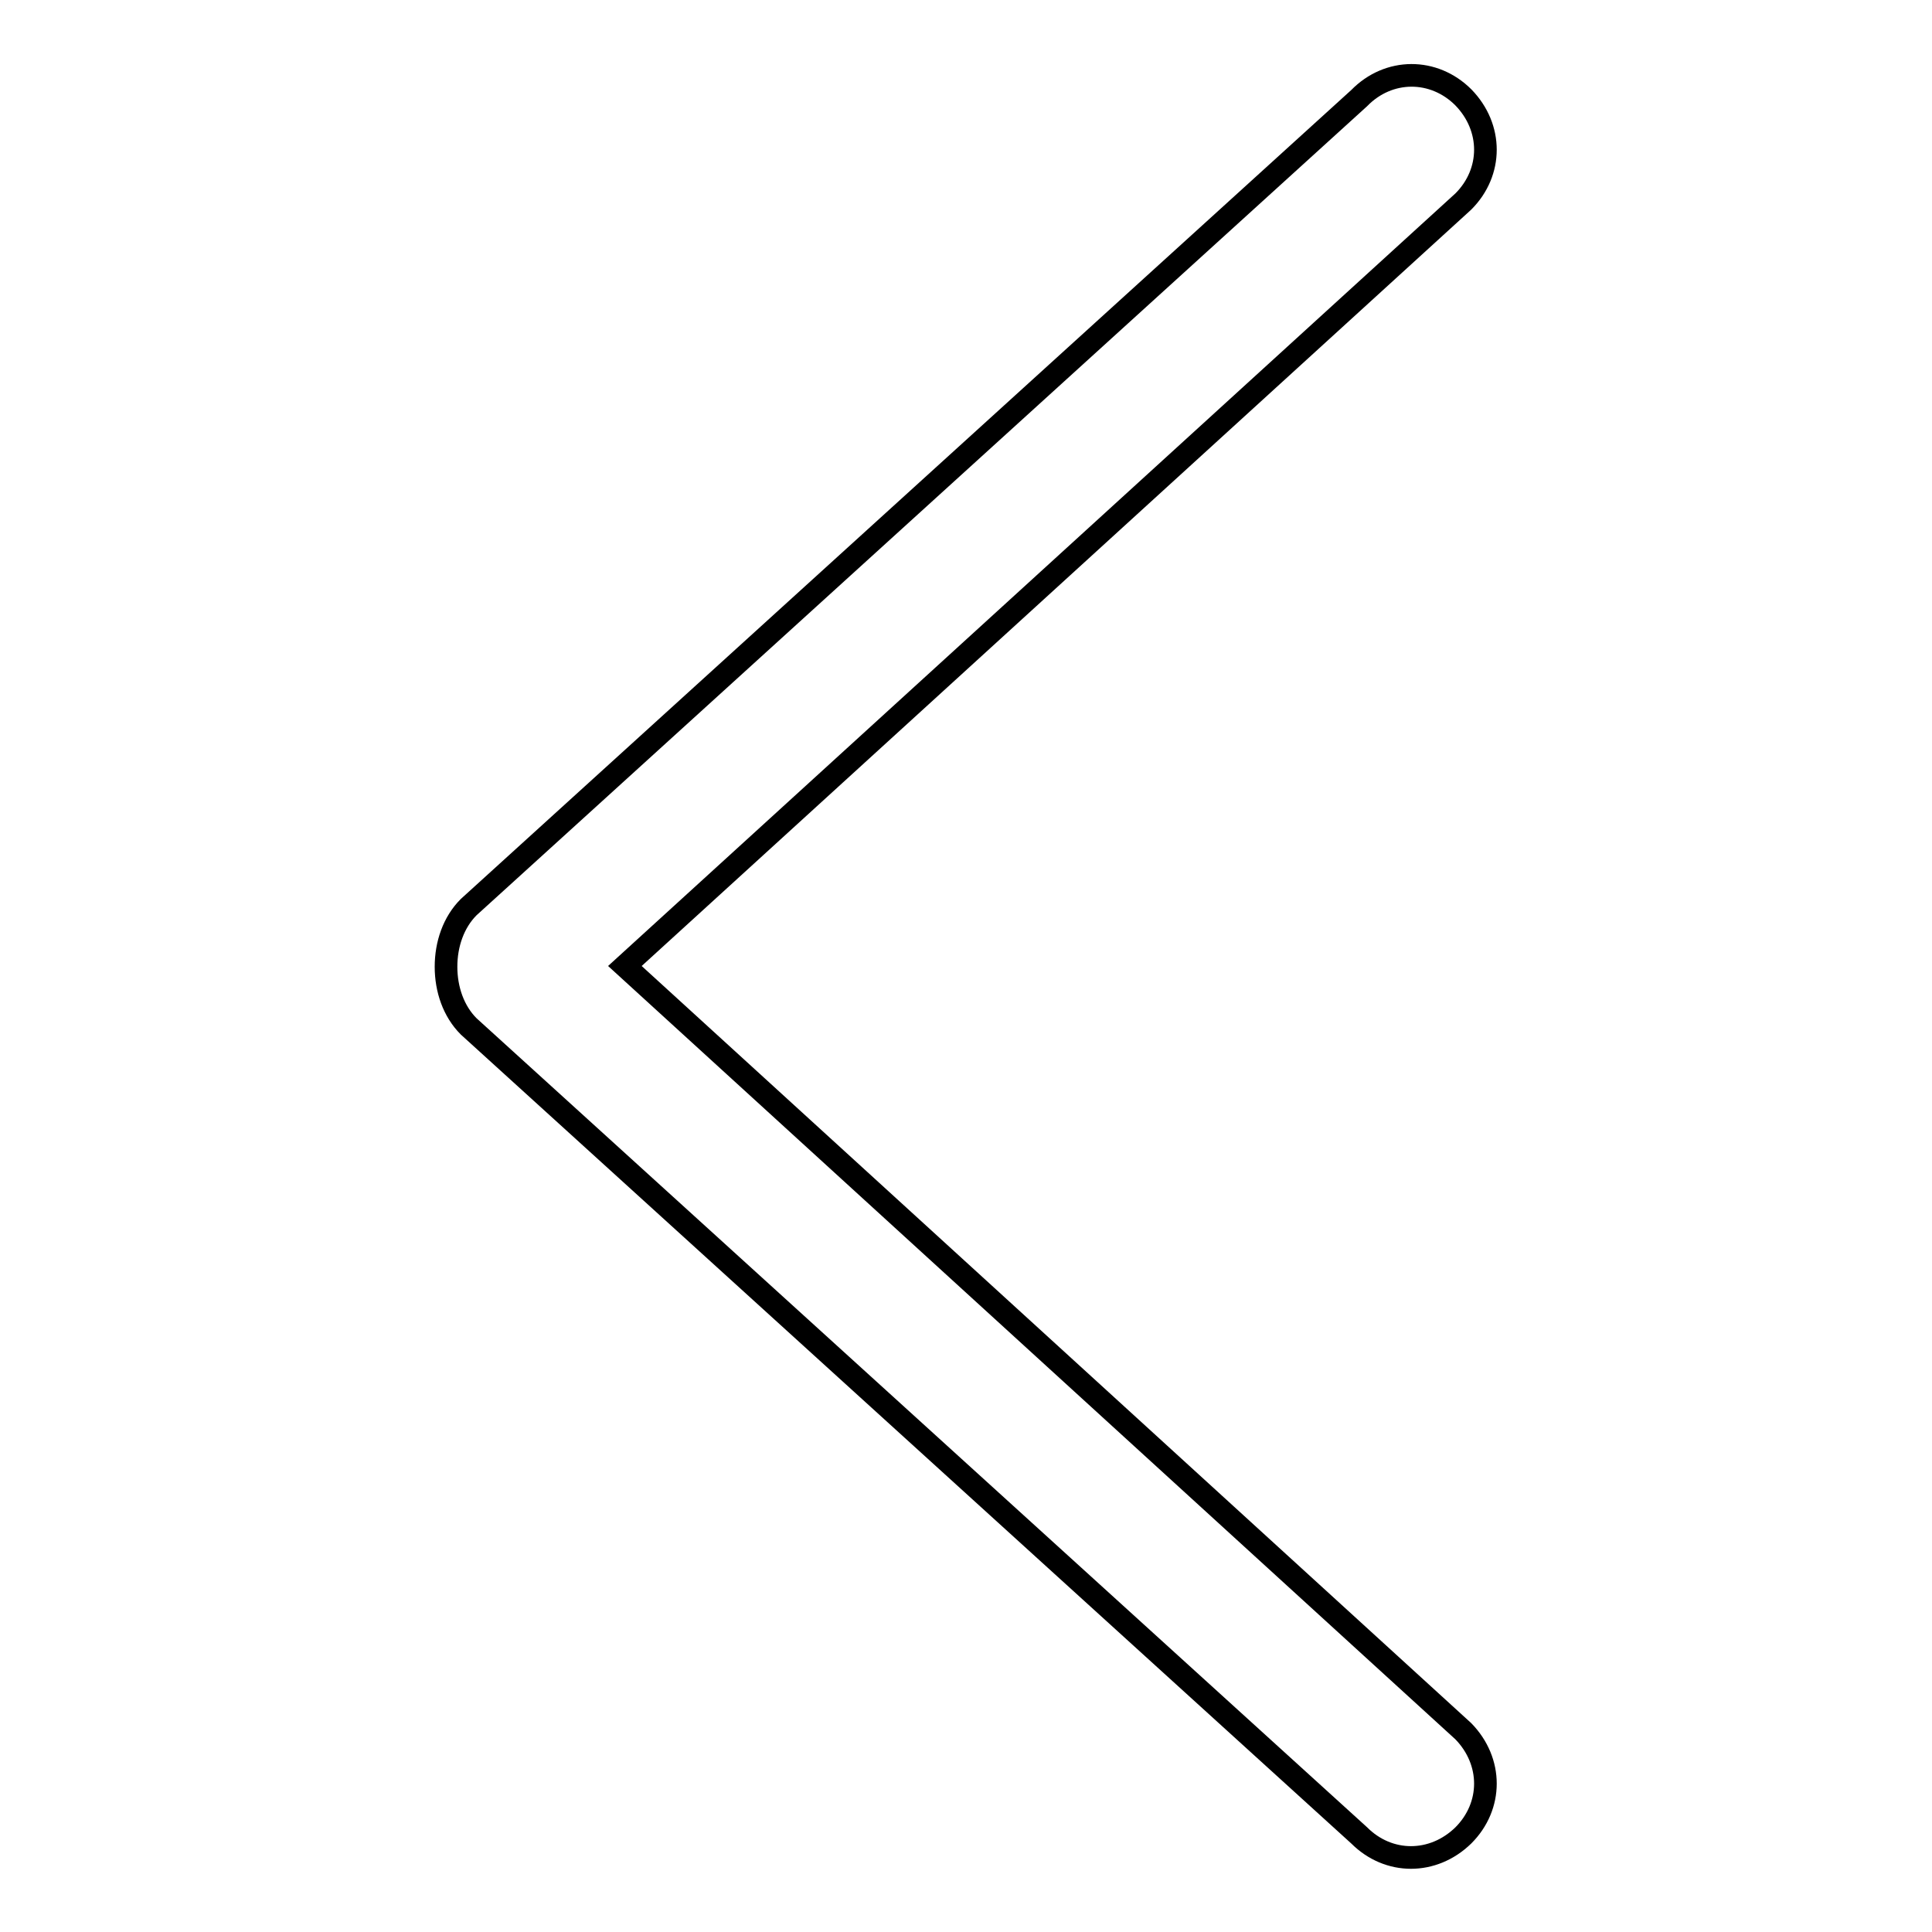 <?xml version="1.0" encoding="utf-8"?>
<!-- Svg Vector Icons : http://www.onlinewebfonts.com/icon -->
<!DOCTYPE svg PUBLIC "-//W3C//DTD SVG 1.1//EN" "http://www.w3.org/Graphics/SVG/1.1/DTD/svg11.dtd">
<svg version="1.1" xmlns="http://www.w3.org/2000/svg" xmlns:xlink="http://www.w3.org/1999/xlink" x="0px" y="0px" viewBox="0 0 256 256" enable-background="new 0 0 256 256" xml:space="preserve">
<g> <path stroke-width="3" fill-opacity="0" stroke="#000000"  d="M82.8,128L193.9,26.7c3.9-3.9,3.9-9.8,0-13.8C190,9,184,9,180.1,13l-118,107.2c-2,2-3,4.9-3,7.9 s1,5.9,3,7.9l118,107.2c3.9,3.9,9.8,3.9,13.8,0c3.9-3.9,3.9-9.8,0-13.8L82.8,128z"/></g>
</svg>